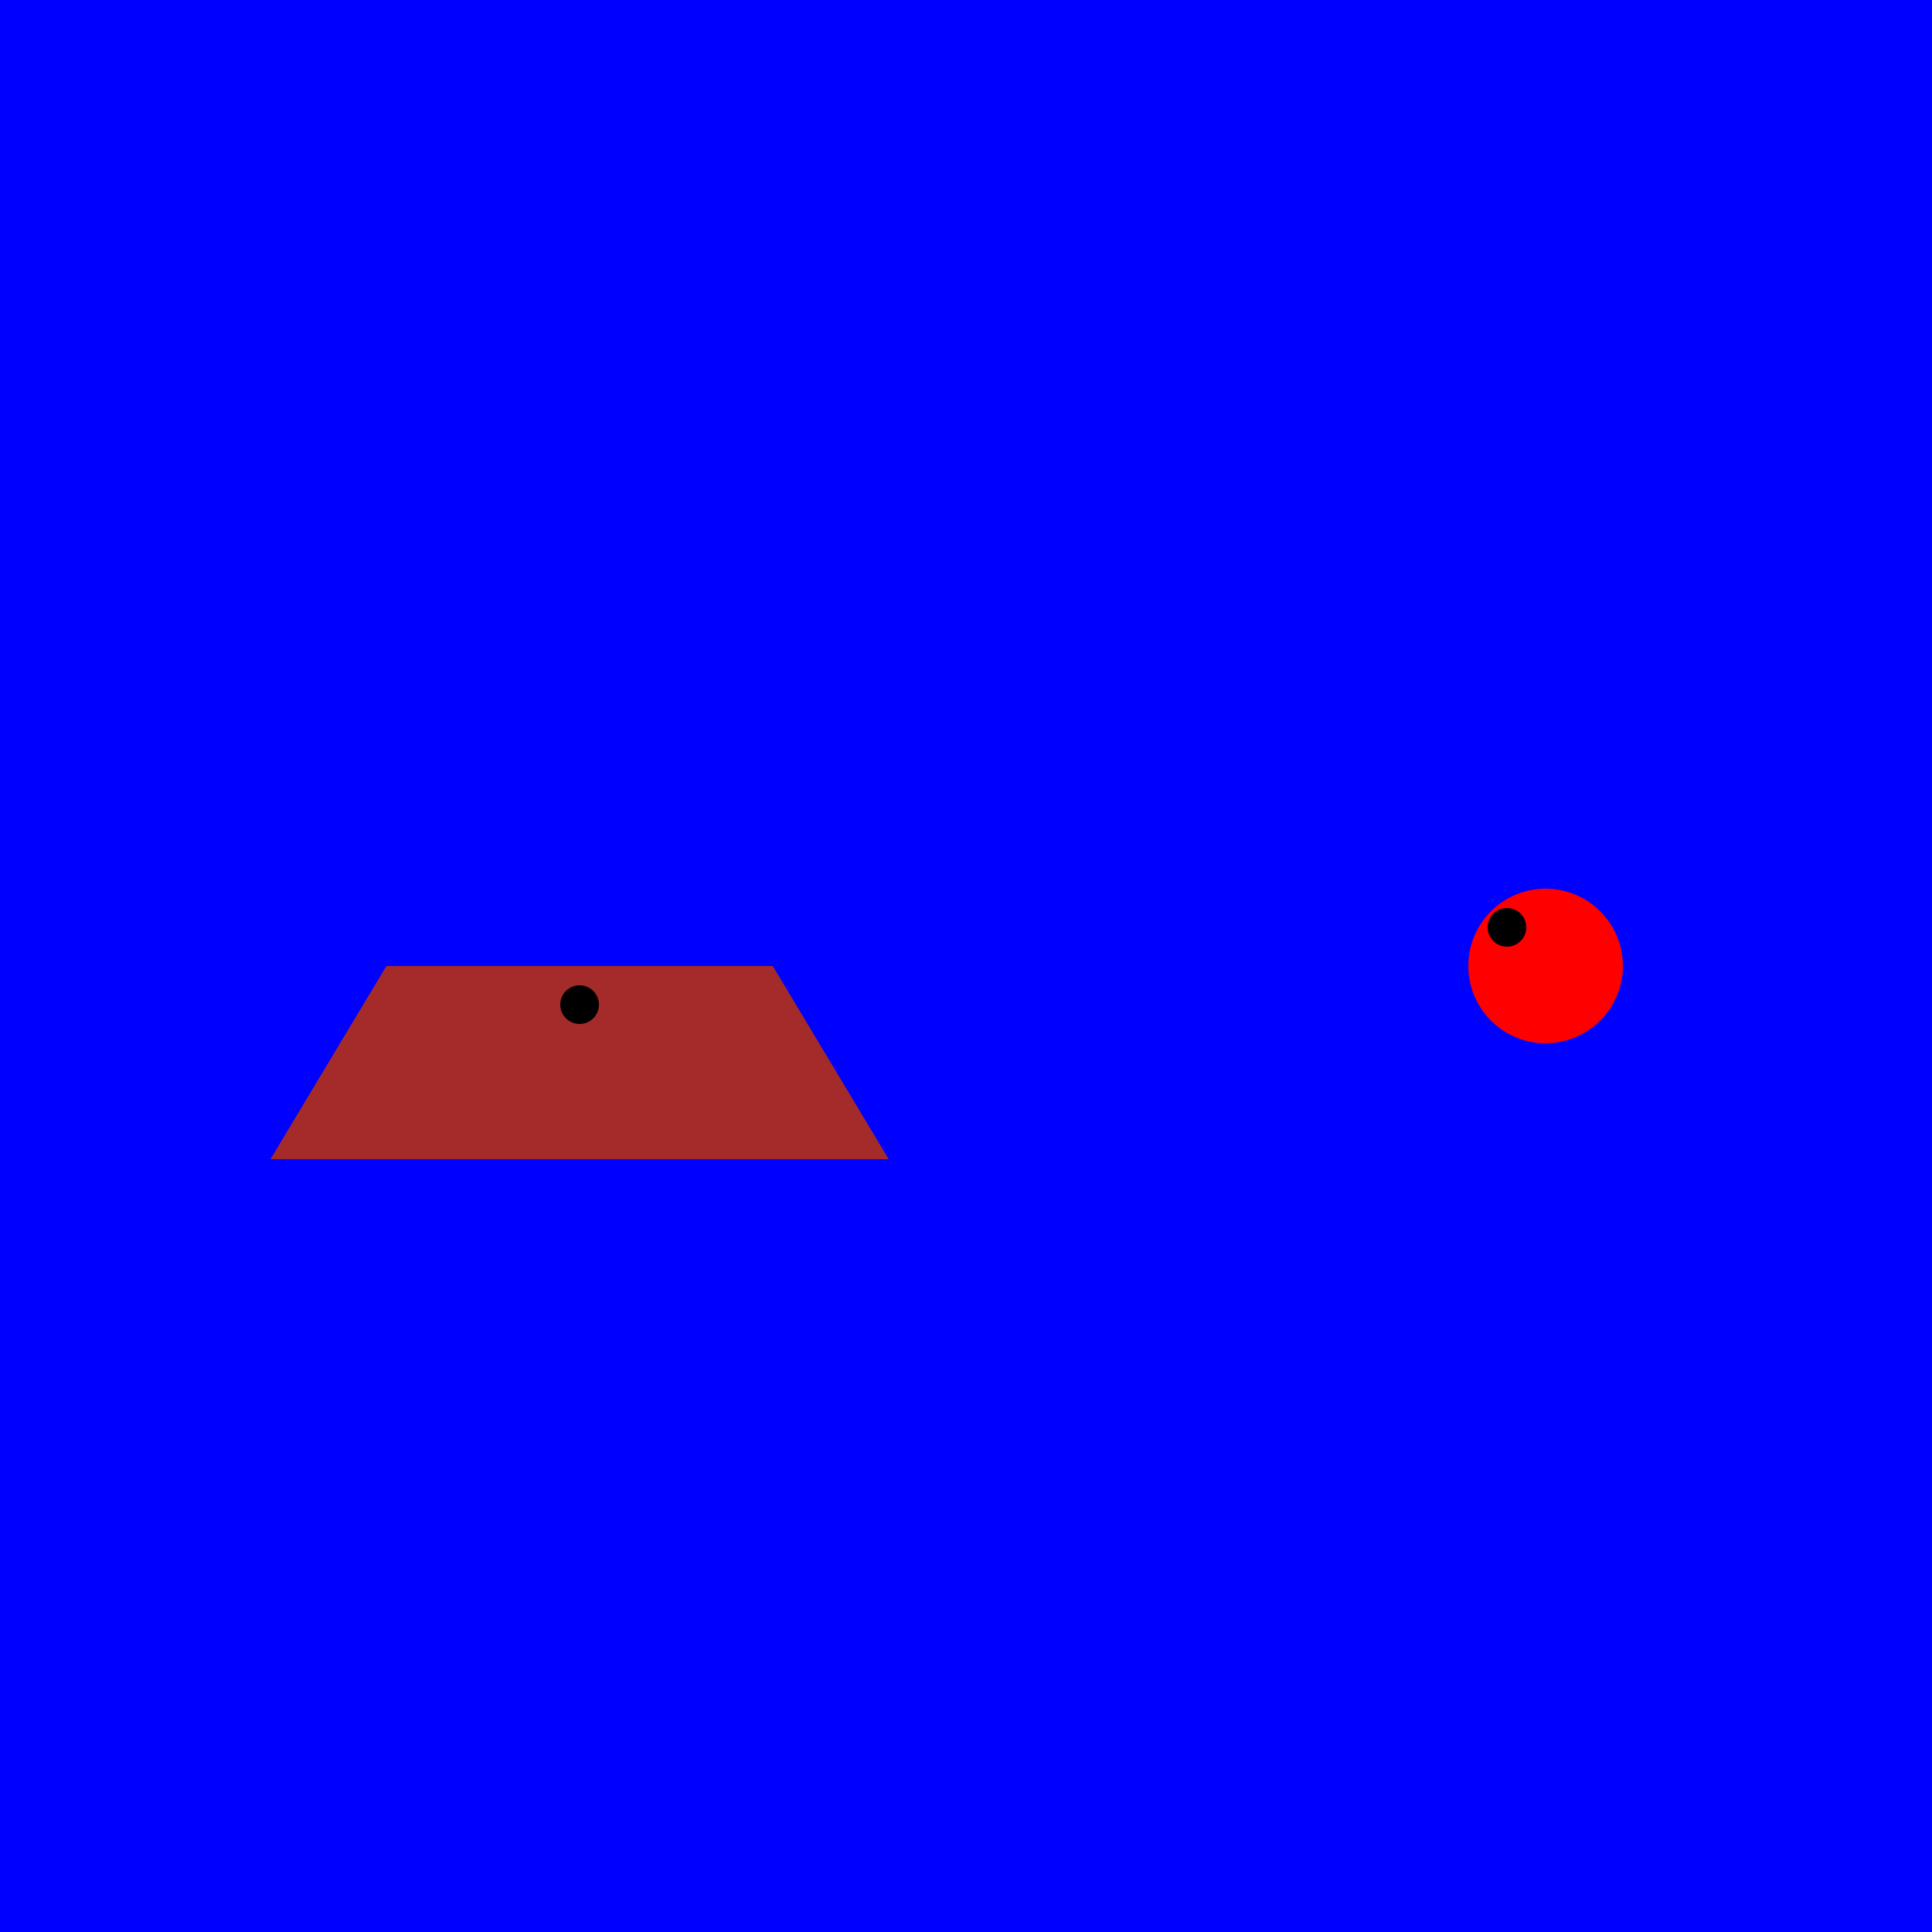 <!--

Generated by DrawGPT.
Free, open source, AI generated images in SVG, PNG, and HTML Canvas format.
https://drawgpt.ai

Created: 2024-02-15T16:36:09.191Z
Link: https://drawgpt.ai/prompt/164109/

-->
<svg xmlns="http://www.w3.org/2000/svg" xmlns:xlink="http://www.w3.org/1999/xlink" width="500" height="500"><defs/><g><rect fill="blue" stroke="none" x="0" y="0" width="512" height="512"/><path fill="brown" stroke="none" paint-order="stroke fill markers" d=" M 100 250 L 200 250 L 230 300 L 70 300 Z"/><path fill="red" stroke="none" paint-order="stroke fill markers" d=" M 420 250 A 20 20 0 1 1 420 249.98"/><path fill="black" stroke="none" paint-order="stroke fill markers" d=" M 155 260 A 5 5 0 1 1 155 259.995"/><path fill="black" stroke="none" paint-order="stroke fill markers" d=" M 395 240 A 5 5 0 1 1 395 239.995"/></g></svg>